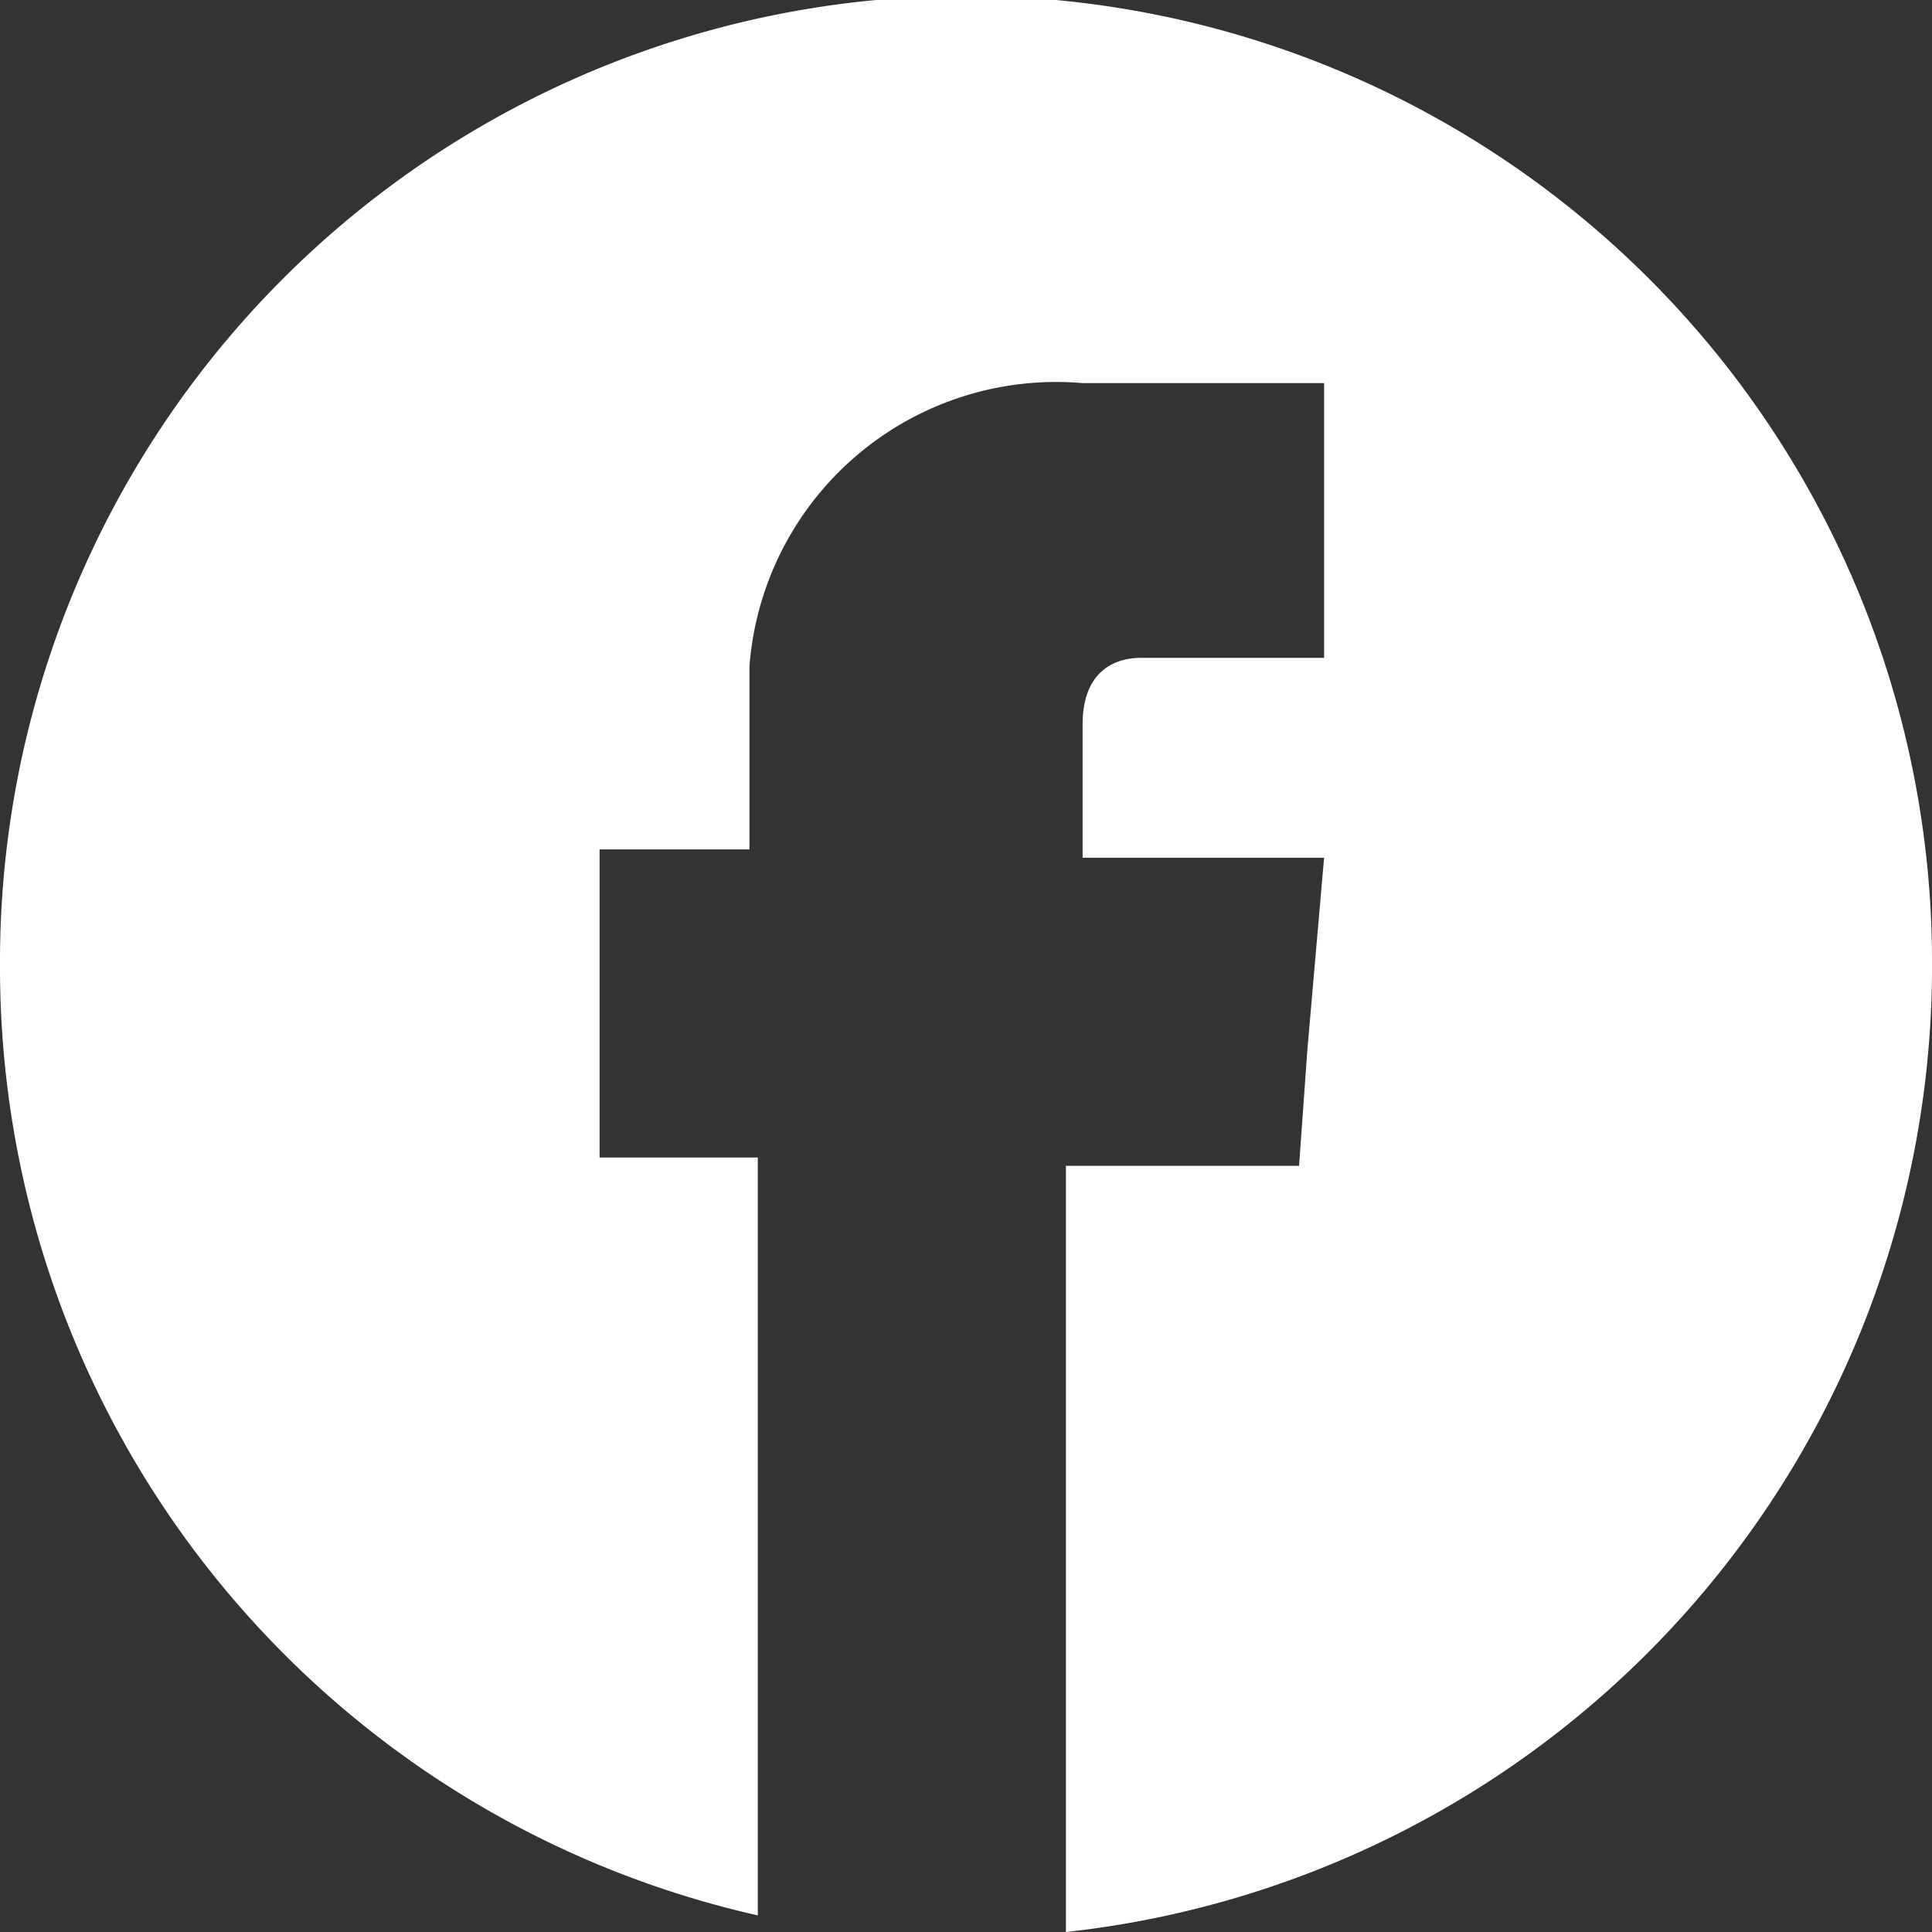 <svg xmlns="http://www.w3.org/2000/svg" xmlns:xlink="http://www.w3.org/1999/xlink" width="29.426" height="29.426" viewBox="0 0 29.426 29.426"><rect x="0" y="0" width="29.426" height="29.426" fill="#333333" stroke="none"/><defs><clipPath id="a"><rect width="29.426" height="29.426" fill="#fff"/></clipPath></defs><g clip-path="url(#a)"><path d="M16.235,29.426V17.757h3.551l.127-1.776.254-2.917H16.489V11.035c0-1.015.761-1.015.888-1.015h2.79V5.835H16.489a4.686,4.686,0,0,0-5.074,4.312v2.79H9.132V17.63h2.41V29.173A14.8,14.8,0,0,1,0,14.713v-.127a14.713,14.713,0,0,1,29.426.127v.127A14.8,14.8,0,0,1,16.235,29.426" transform="translate(0 0)" fill="#fff"/></g></svg>